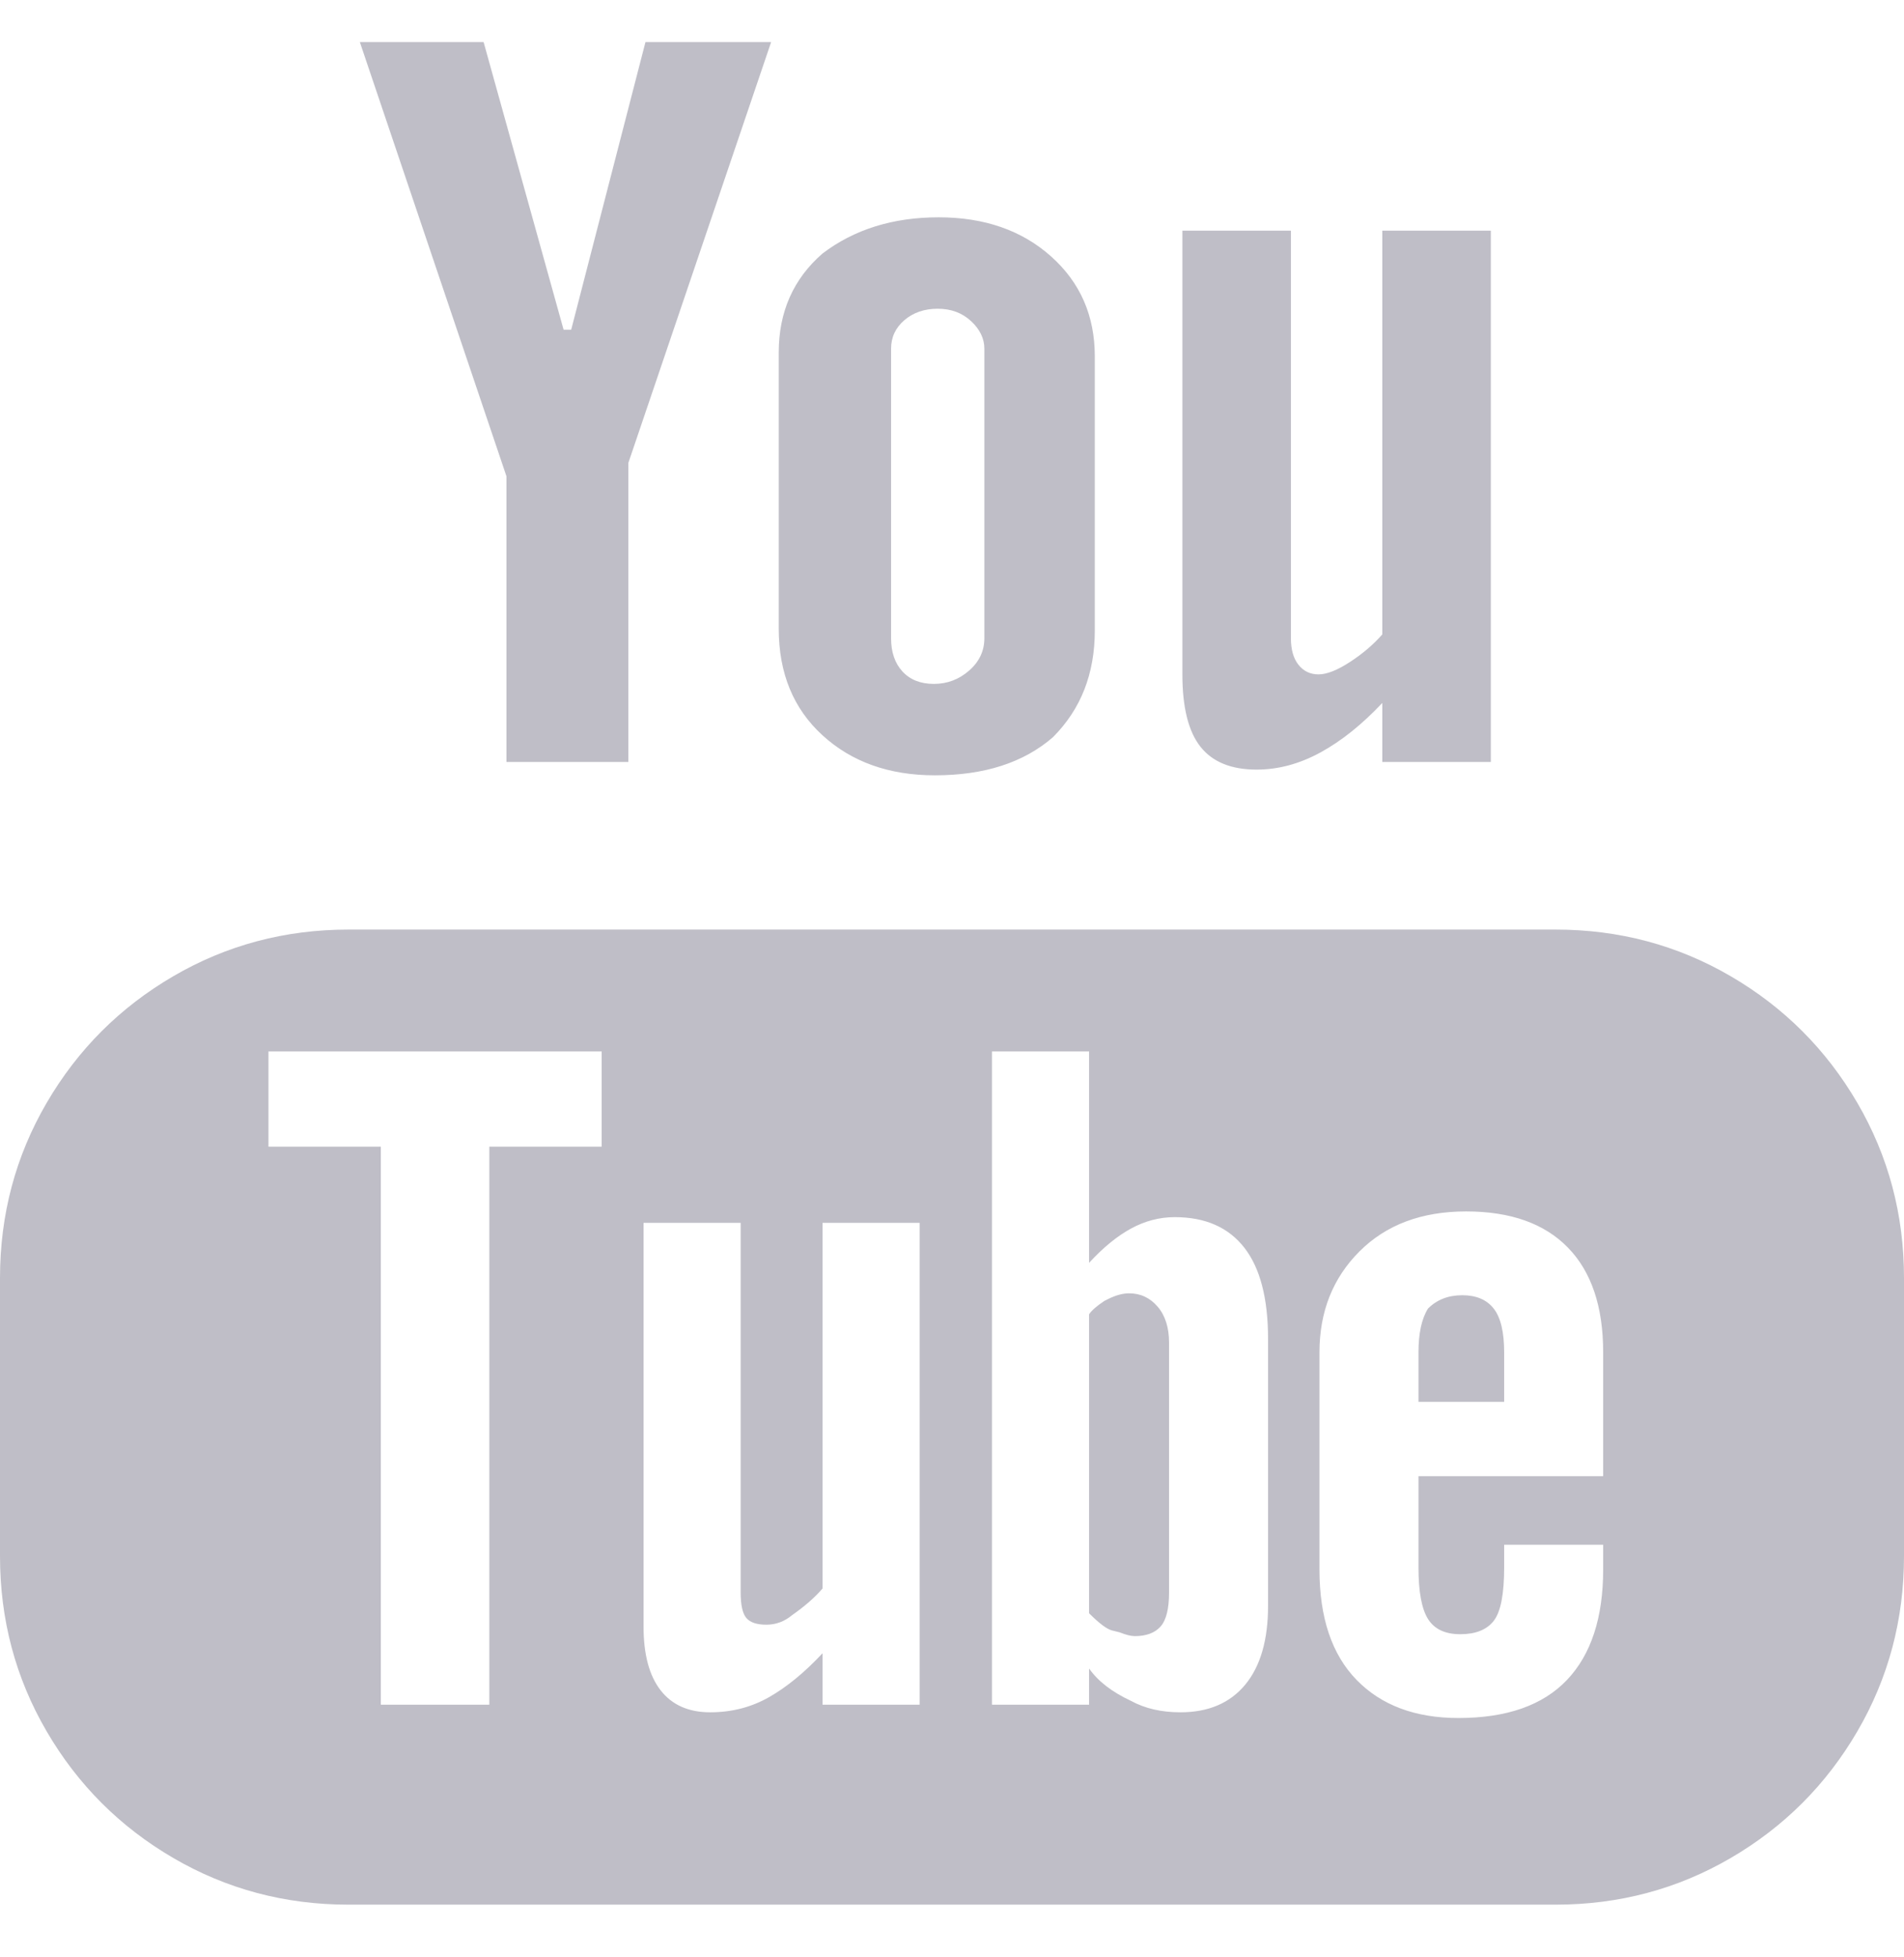 <?xml version="1.0" encoding="UTF-8"?>
<svg width="36px" height="37px" viewBox="0 0 36 37" version="1.1" xmlns="http://www.w3.org/2000/svg" xmlns:xlink="http://www.w3.org/1999/xlink">
    <!-- Generator: Sketch 61.2 (89653) - https://sketch.com -->
    <title>client-4</title>
    <desc>Created with Sketch.</desc>
    <g id="Personal-1-mixed" stroke="none" stroke-width="1" fill="none" fill-rule="evenodd" opacity="0.3">
        <g transform="translate(-1257, -4938)" fill="#282642" fill-rule="nonzero" id="clients">
            <g transform="translate(350, 4446)">
                <g id="Group-5" transform="translate(59, 487)">
                    <path d="M859.88,19.404 L859.88,13.752 L862.58,5.796 L860.204,5.796 L858.8,11.232 L858.656,11.232 L857.144,5.796 L854.804,5.796 L857.576,14.004 L857.576,19.404 L859.88,19.404 Z M865.676,19.656 C866.612,19.656 867.356,19.416 867.908,18.936 C868.436,18.408 868.7,17.736 868.7,16.92 L868.7,11.736 C868.7,10.968 868.424,10.338 867.872,9.846 C867.32,9.354 866.612,9.108 865.748,9.108 C864.884,9.108 864.152,9.336 863.552,9.792 C863,10.272 862.724,10.896 862.724,11.664 L862.724,16.884 C862.724,17.724 863,18.396 863.552,18.9 C864.104,19.404 864.812,19.656 865.676,19.656 Z M871.76,19.548 C872.168,19.548 872.57,19.44 872.966,19.224 C873.362,19.008 873.752,18.696 874.136,18.288 L874.136,19.404 L876.188,19.404 L876.188,9.36 L874.136,9.36 L874.136,16.992 C873.968,17.184 873.764,17.358 873.524,17.514 C873.284,17.67 873.086,17.748 872.93,17.748 C872.774,17.748 872.648,17.688 872.552,17.568 C872.456,17.448 872.408,17.28 872.408,17.064 L872.408,9.36 L870.356,9.36 L870.356,17.748 C870.356,18.372 870.47,18.828 870.698,19.116 C870.926,19.404 871.28,19.548 871.76,19.548 Z M865.658,17.928 C865.406,17.928 865.208,17.85 865.064,17.694 C864.92,17.538 864.848,17.328 864.848,17.064 L864.848,11.592 C864.848,11.376 864.932,11.196 865.1,11.052 C865.268,10.908 865.478,10.836 865.73,10.836 C865.982,10.836 866.192,10.914 866.36,11.07 C866.528,11.226 866.612,11.4 866.612,11.592 L866.612,17.064 C866.612,17.304 866.516,17.508 866.324,17.676 C866.132,17.844 865.91,17.928 865.658,17.928 Z M877.412,41.004 C878.612,41.004 879.716,40.71 880.724,40.122 C881.732,39.534 882.53,38.736 883.118,37.728 C883.706,36.72 884,35.616 884,34.416 L884,29.16 C884,27.96 883.706,26.856 883.118,25.848 C882.53,24.84 881.732,24.042 880.724,23.454 C879.716,22.866 878.612,22.572 877.412,22.572 L854.588,22.572 C853.388,22.572 852.284,22.866 851.276,23.454 C850.268,24.042 849.47,24.84 848.882,25.848 C848.294,26.856 848,27.96 848,29.16 L848,34.416 C848,35.616 848.294,36.72 848.882,37.728 C849.47,38.736 850.268,39.534 851.276,40.122 C852.284,40.71 853.388,41.004 854.588,41.004 L877.412,41.004 Z M857.252,37.224 L855.2,37.224 L855.2,26.676 L853.076,26.676 L853.076,24.876 L859.376,24.876 L859.376,26.676 L857.252,26.676 L857.252,37.224 Z M870.32,37.368 C869.96,37.368 869.648,37.296 869.384,37.152 C869.024,36.984 868.76,36.78 868.592,36.54 L868.592,37.224 L866.756,37.224 L866.756,24.876 L868.592,24.876 L868.592,28.872 C868.856,28.584 869.12,28.368 869.384,28.224 C869.648,28.08 869.924,28.008 870.212,28.008 C870.788,28.008 871.226,28.2 871.526,28.584 C871.826,28.968 871.976,29.544 871.976,30.312 L871.976,35.352 C871.976,36 871.832,36.498 871.544,36.846 C871.256,37.194 870.848,37.368 870.32,37.368 Z M875.576,37.476 C874.76,37.476 874.118,37.236 873.65,36.756 C873.182,36.276 872.948,35.58 872.948,34.668 L872.948,30.564 C872.948,29.796 873.2,29.16 873.704,28.656 C874.208,28.152 874.88,27.9 875.72,27.9 C876.56,27.9 877.202,28.128 877.646,28.584 C878.09,29.04 878.312,29.7 878.312,30.564 L878.312,32.904 L874.82,32.904 L874.82,34.632 C874.82,35.088 874.88,35.412 875,35.604 C875.12,35.796 875.324,35.892 875.612,35.892 C875.9,35.892 876.11,35.808 876.242,35.64 C876.374,35.472 876.44,35.136 876.44,34.632 L876.44,34.2 L878.312,34.2 L878.312,34.668 C878.312,35.58 878.084,36.276 877.628,36.756 C877.172,37.236 876.488,37.476 875.576,37.476 Z M861.428,37.368 C861.02,37.368 860.708,37.23 860.492,36.954 C860.276,36.678 860.168,36.276 860.168,35.748 L860.168,28.116 L862.004,28.116 L862.004,35.1 C862.004,35.34 862.04,35.502 862.112,35.586 C862.184,35.67 862.31,35.712 862.49,35.712 C862.67,35.712 862.832,35.652 862.976,35.532 C863.216,35.364 863.408,35.196 863.552,35.028 L863.552,28.116 L865.388,28.116 L865.388,37.224 L863.552,37.224 L863.552,36.252 C863.216,36.612 862.88,36.888 862.544,37.08 C862.208,37.272 861.836,37.368 861.428,37.368 Z M869.456,35.928 C869.672,35.928 869.834,35.868 869.942,35.748 C870.05,35.628 870.104,35.412 870.104,35.1 L870.104,30.384 C870.104,30.096 870.032,29.868 869.888,29.7 C869.744,29.532 869.564,29.448 869.348,29.448 C869.228,29.448 869.096,29.484 868.952,29.556 L868.88,29.592 C868.736,29.688 868.64,29.772 868.592,29.844 L868.592,35.496 C868.784,35.688 868.928,35.796 869.024,35.82 L869.168,35.856 C869.288,35.904 869.384,35.928 869.456,35.928 Z M876.44,31.5 L876.44,30.564 C876.44,30.18 876.374,29.904 876.242,29.736 C876.11,29.568 875.912,29.484 875.648,29.484 C875.384,29.484 875.168,29.568 875,29.736 C874.88,29.928 874.82,30.204 874.82,30.564 L874.82,31.5 L876.44,31.5 Z" id="client-4"></path>
                </g>
            </g>
        </g>
    </g>
</svg>